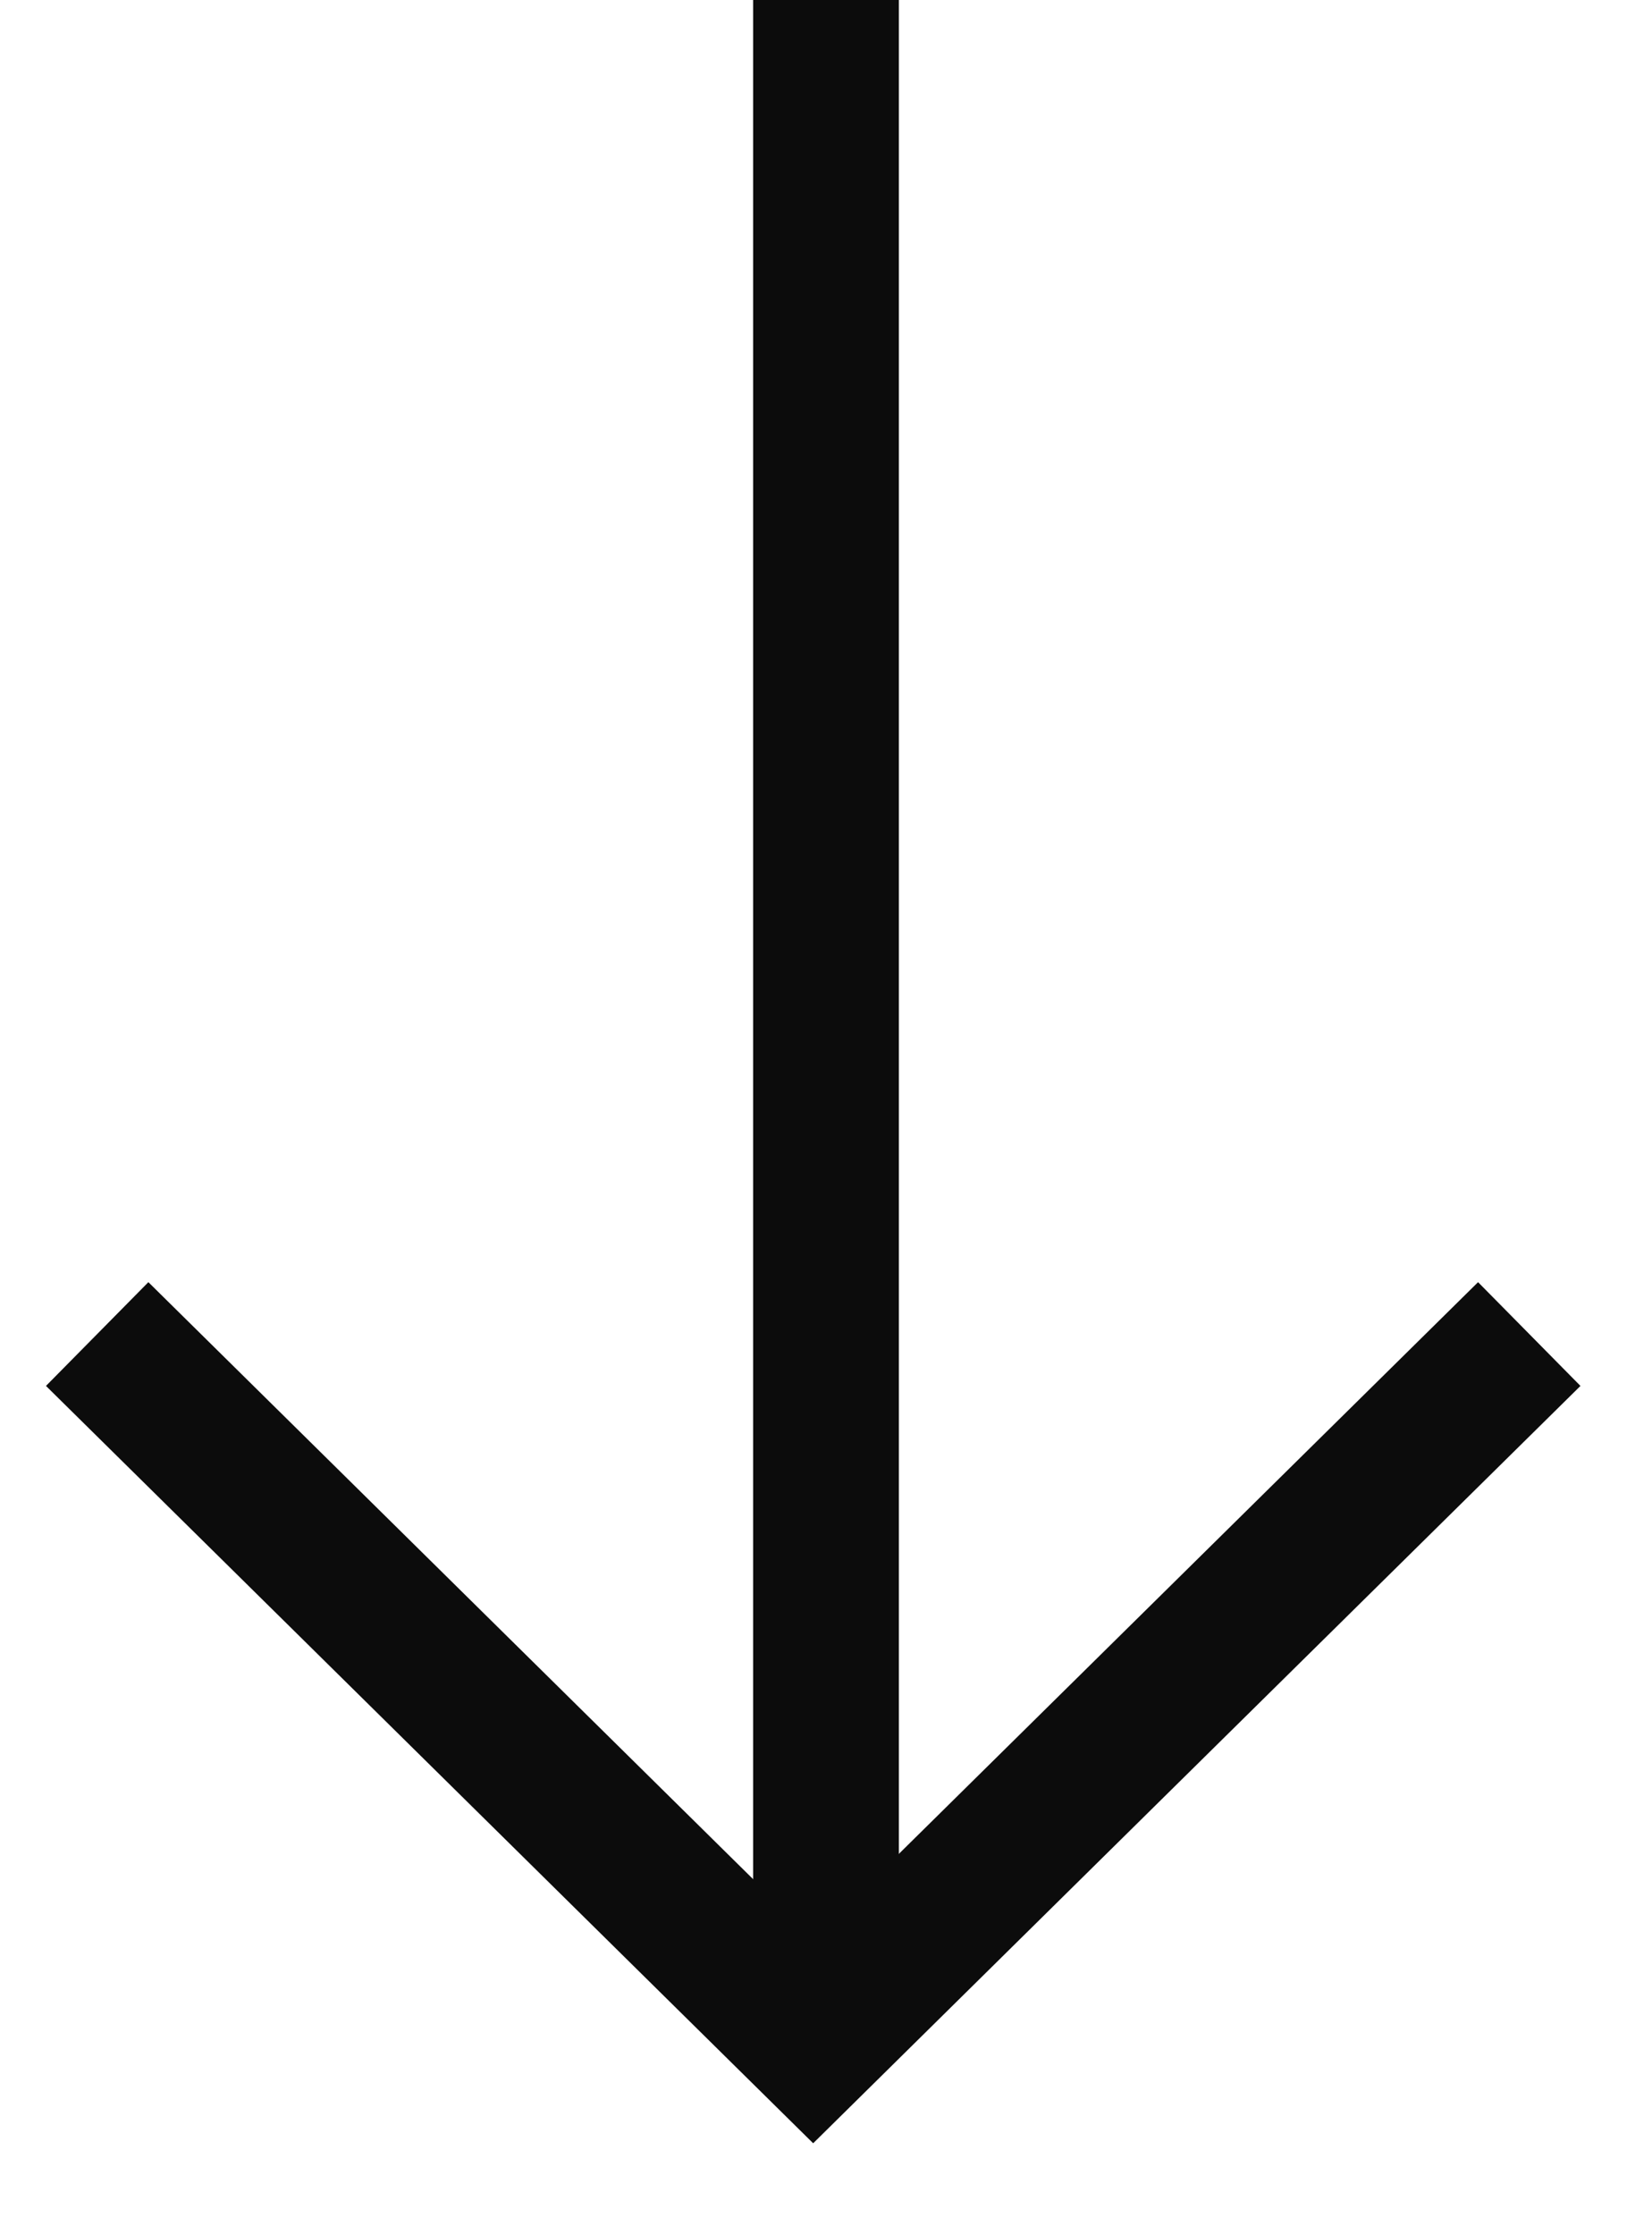 <svg width="17" height="23" viewBox="0 0 17 23" fill="none" xmlns="http://www.w3.org/2000/svg">
<path d="M8.5 3.23576e-08L8.5 20" stroke="#0C0C0C" stroke-width="1.5"/>
<path d="M1 13.727L8.368 21L15.737 13.727" stroke="#0C0C0C" stroke-width="1.5"/>
</svg>
